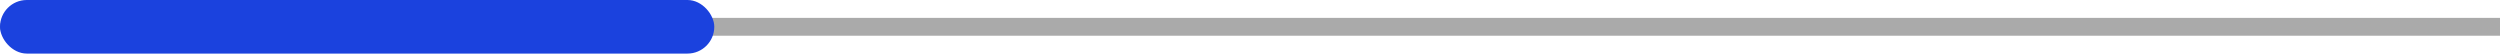 <?xml version="1.0" encoding="UTF-8"?> <svg xmlns="http://www.w3.org/2000/svg" id="_이어_2" viewBox="0 0 140 3"><defs><style>.cls-1{fill:#1b42de;}.cls-2{fill:#aaa;}</style></defs><g id="_이어_1-2"><path class="cls-2" d="M.5,1H140v1H.5c-.28,0-.5-.22-.5-.5H0c0-.28,.22-.5,.5-.5Z"></path><rect class="cls-1" y="0" width="40" height="3" rx="1.5" ry="1.5"></rect></g></svg> 